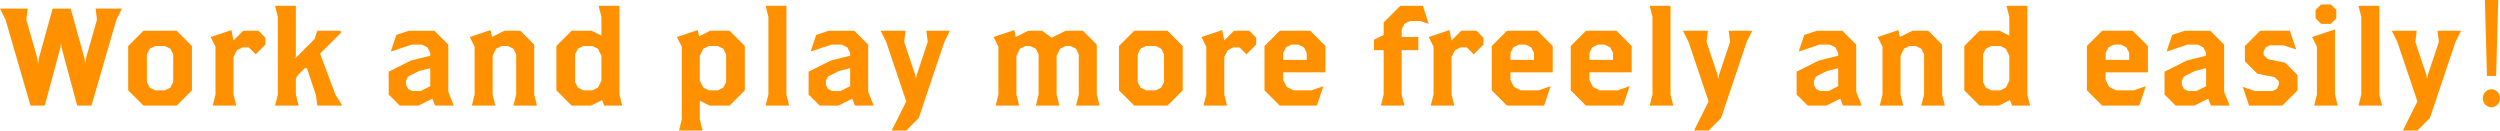 <?xml version="1.0" encoding="UTF-8"?>
<svg id="_レイヤー_2" data-name="レイヤー 2" xmlns="http://www.w3.org/2000/svg" viewBox="0 0 360.82 18.84">
  <defs>
    <style>
      .cls-1 {
        fill: #ff9100;
        stroke-width: 0px;
      }
    </style>
  </defs>
  <g id="design">
    <g>
      <path class="cls-1" d="M16.8,2.84l-3.6,12.4h-2.06l-2.24-8.3-.1-.7-.1.7-2.24,8.3h-2.06L.8,2.84l-.8-1.6h4l-.2,1.6,1.6,5.6.1.8.1-.8L7.6,1.24h2.6l2,7.2.1.8.1-.8,1.6-5.6-.2-1.6h3.8l-.8,1.6Z"/>
      <path class="cls-1" d="M25.5,15.24h-4.8l-2.2-2.2v-6.4l2.2-2.2h4.8l2.2,2.2v6.4l-2.2,2.2ZM25,7.84l-.4-.8-.8-.4h-1.4l-.8.4-.4.8v4l.4.8.8.4h1.4l.8-.4.4-.8v-4Z"/>
      <path class="cls-1" d="M36.9,7.84l-1-1h-.9l-.8.4-.5,1v5.4l.4,1.6h-3.4l.4-1.6v-6.9l-.7-1.4,3-1,.3,1.5,1.4-1.4h2.2l1,1v1l-1.4,1.4Z"/>
      <path class="cls-1" d="M45.8,15.24l-.2-1.5-1.3-3.9h-.3l-1.1,1.1-.2.4v2.3l.4,1.6h-3.4l.4-1.6V2.44l-.4-1.6h3v7.3l-.1.3,2.8-2.8.4-1.2h3.3l.2.2-3.1,3.1,2.2,5.9,1,1.6h-3.6Z"/>
      <path class="cls-1" d="M62.8,15.24l-.4-1-2,1h-2.7l-1.6-1.6v-3.3l3.2-1.6,2.8-.7v-.4l-.4-.8-.8-.4h-1.5l-3,1,.8-2.4,1.8-.6h3.7l2,2v6.8l.8,2h-2.7ZM62.1,9.84l-1.6.4-1.6.8-.3.6v.6l.3.6.6.3h1.2l1.4-.7v-2.6Z"/>
      <path class="cls-1" d="M74.1,15.24l.4-1.6v-5.8l-.4-.8-.8-.4h-.9l-.8.4-.5,1v5.6l.4,1.6h-3.4l.4-1.6v-6.9l-.7-1.4,3-1,.2,1,1.8-.9h2.3l2,2v7.2l.4,1.6h-3.4Z"/>
      <path class="cls-1" d="M87.2,15.24l-.3-.8-1.6.8h-2.8l-2.2-2.2v-6.4l2.2-2.2h2.9l1.4.7v-2.7l-.4-1.6h3v12.8l.4,1.6h-2.6ZM86.8,8.04l-.5-1-.8-.4h-1.3l-.8.4-.4.8v4l.4.8.8.4h1.3l.8-.4.5-1v-3.6Z"/>
      <path class="cls-1" d="M105.3,15.24h-2.9l-1.4-.7v2.7l.4,1.6h-3.4l.4-1.6V6.74l-.7-1.4,3-1,.2.9,1.6-.8h2.8l2.2,2.2v6.4l-2.2,2.2ZM104.8,7.84l-.4-.8-.8-.4h-1.3l-.8.4-.5,1v3.6l.5,1,.8.4h1.3l.8-.4.4-.8v-4Z"/>
      <path class="cls-1" d="M110.5,15.24l.4-1.6V2.44l-.4-1.6h3v12.8l.4,1.6h-3.4Z"/>
      <path class="cls-1" d="M123.4,15.24l-.4-1-2,1h-2.7l-1.6-1.6v-3.3l3.2-1.6,2.8-.7v-.4l-.4-.8-.8-.4h-1.5l-3,1,.8-2.4,1.8-.6h3.7l2,2v6.8l.8,2h-2.7ZM122.7,9.84l-1.6.4-1.6.8-.3.6v.6l.3.6.6.3h1.2l1.4-.7v-2.6Z"/>
      <path class="cls-1" d="M136.3,6.04l-3.7,11-1.8,1.8h-2.1l2.1-4.2-2.9-8.6-.8-1.6h3.6l-.2,1.6,1.6,4.8.1.6.1-.6,1.6-4.8-.2-1.6h3.4l-.8,1.6Z"/>
      <path class="cls-1" d="M155.3,15.24l.4-1.6v-5.8l-.4-.8-.8-.4h-.7l-.8.4-.5,1v5.6l.4,1.6h-3.4l.4-1.6v-5.8l-.4-.8-.8-.4h-.7l-.8.4-.5,1v5.6l.4,1.6h-3.4l.4-1.6v-6.9l-.7-1.4,3-1,.2,1,1.8-.9h2l1.4,1,2-1h2.5l2,2v7.2l.4,1.6h-3.4Z"/>
      <path class="cls-1" d="M168.5,15.24h-4.8l-2.2-2.2v-6.4l2.2-2.2h4.8l2.2,2.2v6.4l-2.2,2.2ZM168,7.84l-.4-.8-.8-.4h-1.4l-.8.4-.4.8v4l.4.8.8.4h1.4l.8-.4.4-.8v-4Z"/>
      <path class="cls-1" d="M179.9,7.84l-1-1h-.9l-.8.4-.5,1v5.4l.4,1.6h-3.4l.4-1.6v-6.9l-.7-1.4,3-1,.3,1.5,1.4-1.4h2.2l1,1v1l-1.4,1.4Z"/>
      <path class="cls-1" d="M185.2,10.44v1.1l.5,1,1,.5h2.56l1.74-.6-.94,2.8h-5.36l-2.2-2.2v-6.4l2.2-2.2h4.4l2.2,2.2v3.8h-6.1ZM188.6,7.64l-.4-.8-.8-.4h-1l-.8.4-.4.8v1h3.4v-1Z"/>
      <path class="cls-1" d="M205,3.04h-1.5l-.8.4-.4.8v1.1h2.4v1.9h-2.4v6.4l.4,1.6h-3.4l.4-1.6v-6.4h-1.4v-1.5l1.4-.7v-1.8l2.4-2.4h3.26l.84,2.6-1.2-.4Z"/>
      <path class="cls-1" d="M212.7,7.84l-1-1h-.9l-.8.4-.5,1v5.4l.4,1.6h-3.4l.4-1.6v-6.9l-.7-1.4,3-1,.3,1.5,1.4-1.4h2.2l1,1v1l-1.4,1.4Z"/>
      <path class="cls-1" d="M218,10.44v1.1l.5,1,1,.5h2.56l1.74-.6-.94,2.8h-5.36l-2.2-2.2v-6.4l2.2-2.2h4.4l2.2,2.2v3.8h-6.1ZM221.4,7.64l-.4-.8-.8-.4h-1l-.8.4-.4.8v1h3.4v-1Z"/>
      <path class="cls-1" d="M229.4,10.44v1.1l.5,1,1,.5h2.56l1.74-.6-.94,2.8h-5.36l-2.2-2.2v-6.4l2.2-2.2h4.4l2.2,2.2v3.8h-6.1ZM232.8,7.64l-.4-.8-.8-.4h-1l-.8.4-.4.8v1h3.4v-1Z"/>
      <path class="cls-1" d="M238.1,15.24l.4-1.6V2.44l-.4-1.6h3v12.8l.4,1.6h-3.4Z"/>
      <path class="cls-1" d="M252.1,6.04l-3.7,11-1.8,1.8h-2.1l2.1-4.2-2.9-8.6-.8-1.6h3.6l-.2,1.6,1.6,4.8.1.6.1-.6,1.6-4.8-.2-1.6h3.4l-.8,1.6Z"/>
      <path class="cls-1" d="M266,15.24l-.4-1-2,1h-2.7l-1.6-1.6v-3.3l3.2-1.6,2.8-.7v-.4l-.4-.8-.8-.4h-1.5l-3,1,.8-2.4,1.8-.6h3.7l2,2v6.8l.8,2h-2.7ZM265.3,9.84l-1.6.4-1.6.8-.3.6v.6l.3.6.6.3h1.2l1.4-.7v-2.6Z"/>
      <path class="cls-1" d="M277.3,15.24l.4-1.6v-5.8l-.4-.8-.8-.4h-.9l-.8.4-.5,1v5.6l.4,1.6h-3.4l.4-1.6v-6.9l-.7-1.4,3-1,.2,1,1.8-.9h2.3l2,2v7.2l.4,1.6h-3.4Z"/>
      <path class="cls-1" d="M290.4,15.24l-.3-.8-1.6.8h-2.8l-2.2-2.2v-6.4l2.2-2.2h2.9l1.4.7v-2.7l-.4-1.6h3v12.8l.4,1.6h-2.6ZM290,8.04l-.5-1-.8-.4h-1.3l-.8.4-.4.8v4l.4.8.8.4h1.3l.8-.4.5-1v-3.6Z"/>
      <path class="cls-1" d="M303.9,10.44v1.1l.5,1,1,.5h2.56l1.74-.6-.94,2.8h-5.36l-2.2-2.2v-6.4l2.2-2.2h4.4l2.2,2.2v3.8h-6.1ZM307.3,7.64l-.4-.8-.8-.4h-1l-.8.4-.4.8v1h3.4v-1Z"/>
      <path class="cls-1" d="M319.1,15.24l-.4-1-2,1h-2.7l-1.6-1.6v-3.3l3.2-1.6,2.8-.7v-.4l-.4-.8-.8-.4h-1.5l-3,1,.8-2.4,1.8-.6h3.7l2,2v6.8l.8,2h-2.7ZM318.4,9.84l-1.6.4-1.6.8-.3.6v.6l.3.6.6.3h1.2l1.4-.7v-2.6Z"/>
      <path class="cls-1" d="M329.4,15.24h-4.8l-.9-2.7,1.74.6h2.56l.6-.3.3-.6v-.5l-.6-.6-2.5-.5-1.8-1.8v-2.2l2.2-2.2h4.3l.9,2.7-1.8-.6h-2l-.6.3-.3.6v.5l.6.6,2.5.5,1.8,1.8v2.2l-2.2,2.2Z"/>
      <path class="cls-1" d="M334,15.24l.4-1.6v-6.9l-.7-1.4,3.3-1.1v9.4l.4,1.6h-3.4ZM336.4,3.44h-1.4l-.8-.8v-1.2l.8-.8h1.4l.8.8v1.2l-.8.8Z"/>
      <path class="cls-1" d="M340.4,15.24l.4-1.6V2.44l-.4-1.6h3v12.8l.4,1.6h-3.4Z"/>
      <path class="cls-1" d="M354.4,6.04l-3.7,11-1.8,1.8h-2.1l2.1-4.2-2.9-8.6-.8-1.6h3.6l-.2,1.6,1.6,4.8.1.6.1-.6,1.6-4.8-.2-1.6h3.4l-.8,1.6Z"/>
      <path class="cls-1" d="M358.34,14.18c0-.72.56-1.3,1.24-1.3s1.24.58,1.24,1.3-.56,1.3-1.24,1.3c-.72,0-1.24-.62-1.24-1.3ZM358.94,10.96l-.3-10.96h1.92l-.3,10.96h-1.32Z"/>
    </g>
  </g>
</svg>